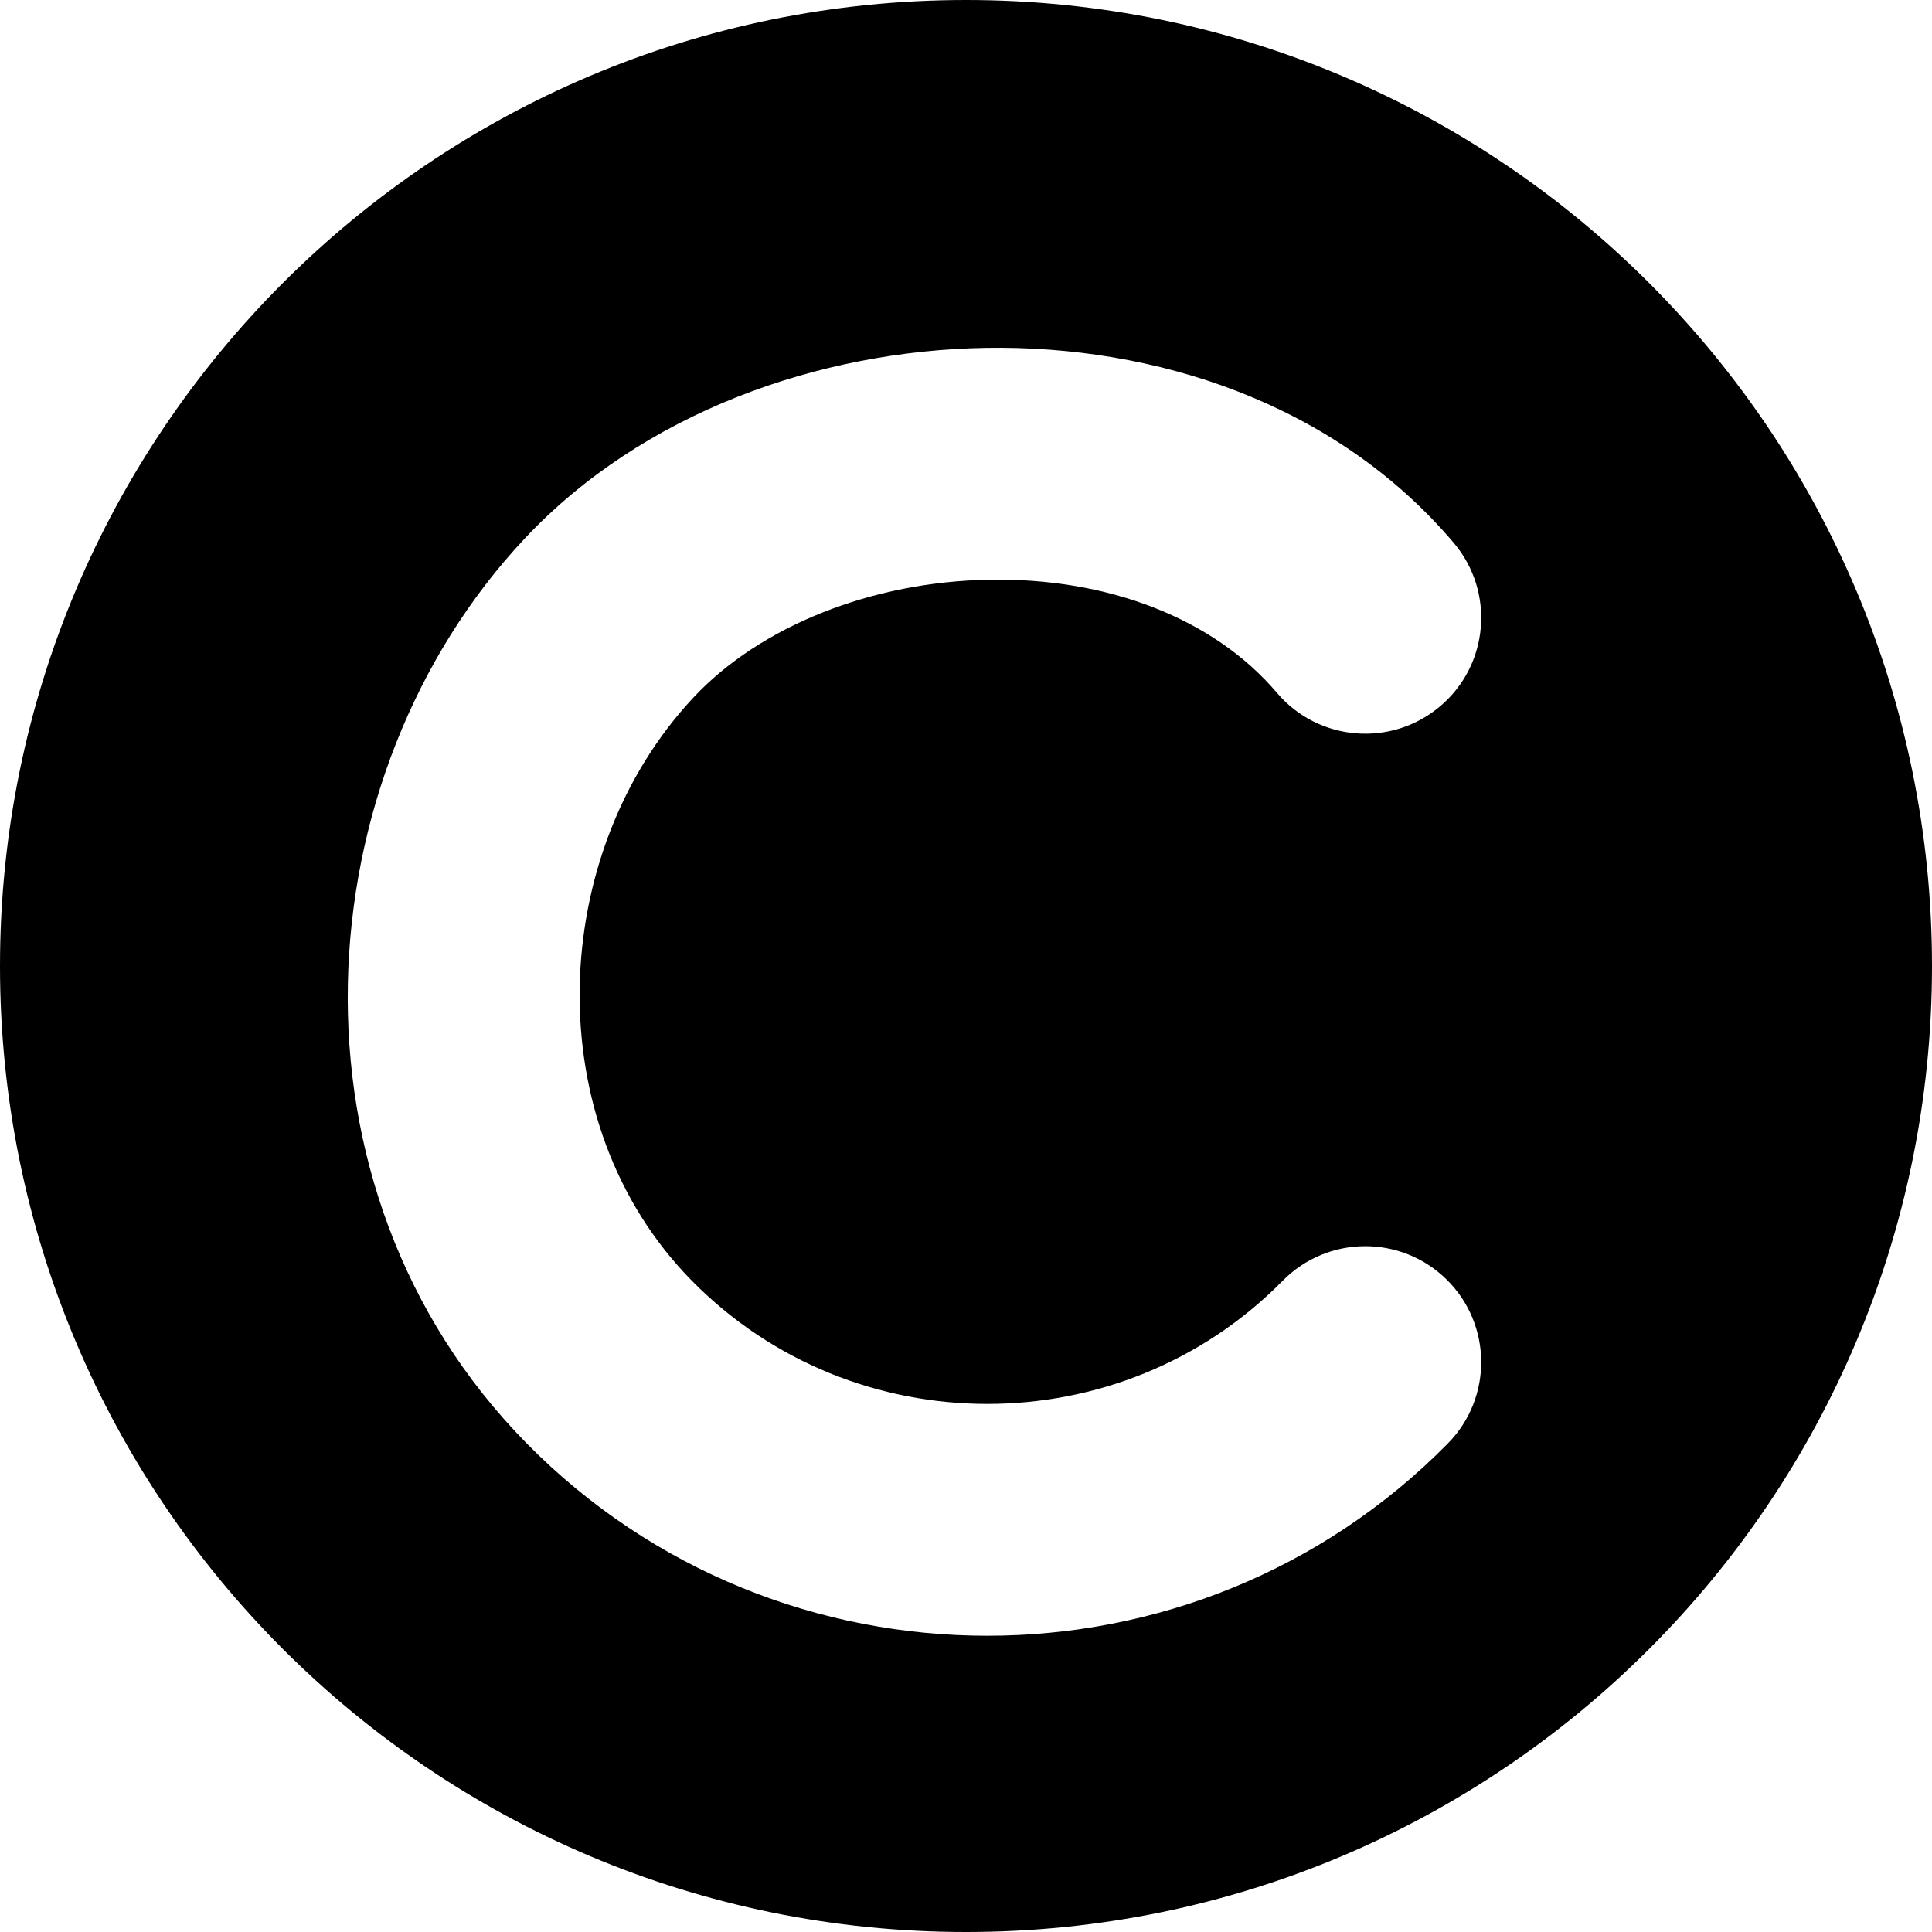 <svg width="75" height="75" viewBox="0 0 75 75" fill="none" xmlns="http://www.w3.org/2000/svg">
<g clip-path="url(#clip0_34_17)">
<path fill-rule="evenodd" clip-rule="evenodd" d="M37.5 75C58.211 75 75 58.211 75 37.5C75 16.789 58.211 0 37.5 0C16.789 0 0 16.789 0 37.5C0 58.211 16.789 75 37.5 75ZM56.431 21.07C51.807 15.622 44.813 13.397 38.281 13.504C31.763 13.61 24.941 16.037 20.373 20.901C11.748 30.087 10.657 46.096 20.448 56.035C30.252 65.988 46.401 65.988 56.206 56.035C57.95 54.265 57.928 51.416 56.158 49.672C54.387 47.927 51.538 47.949 49.794 49.719C43.515 56.094 33.138 56.094 26.859 49.719C20.81 43.578 21.267 33.097 26.934 27.062C29.512 24.317 33.827 22.577 38.427 22.503C43.013 22.428 47.12 24.008 49.569 26.894C51.177 28.789 54.017 29.021 55.912 27.413C57.807 25.805 58.039 22.965 56.431 21.07Z" fill="black"/>
</g>
<defs>
<clipPath id="clip0_34_17">
<rect width="75" height="75" fill="white"/>
</clipPath>
</defs>
</svg>

